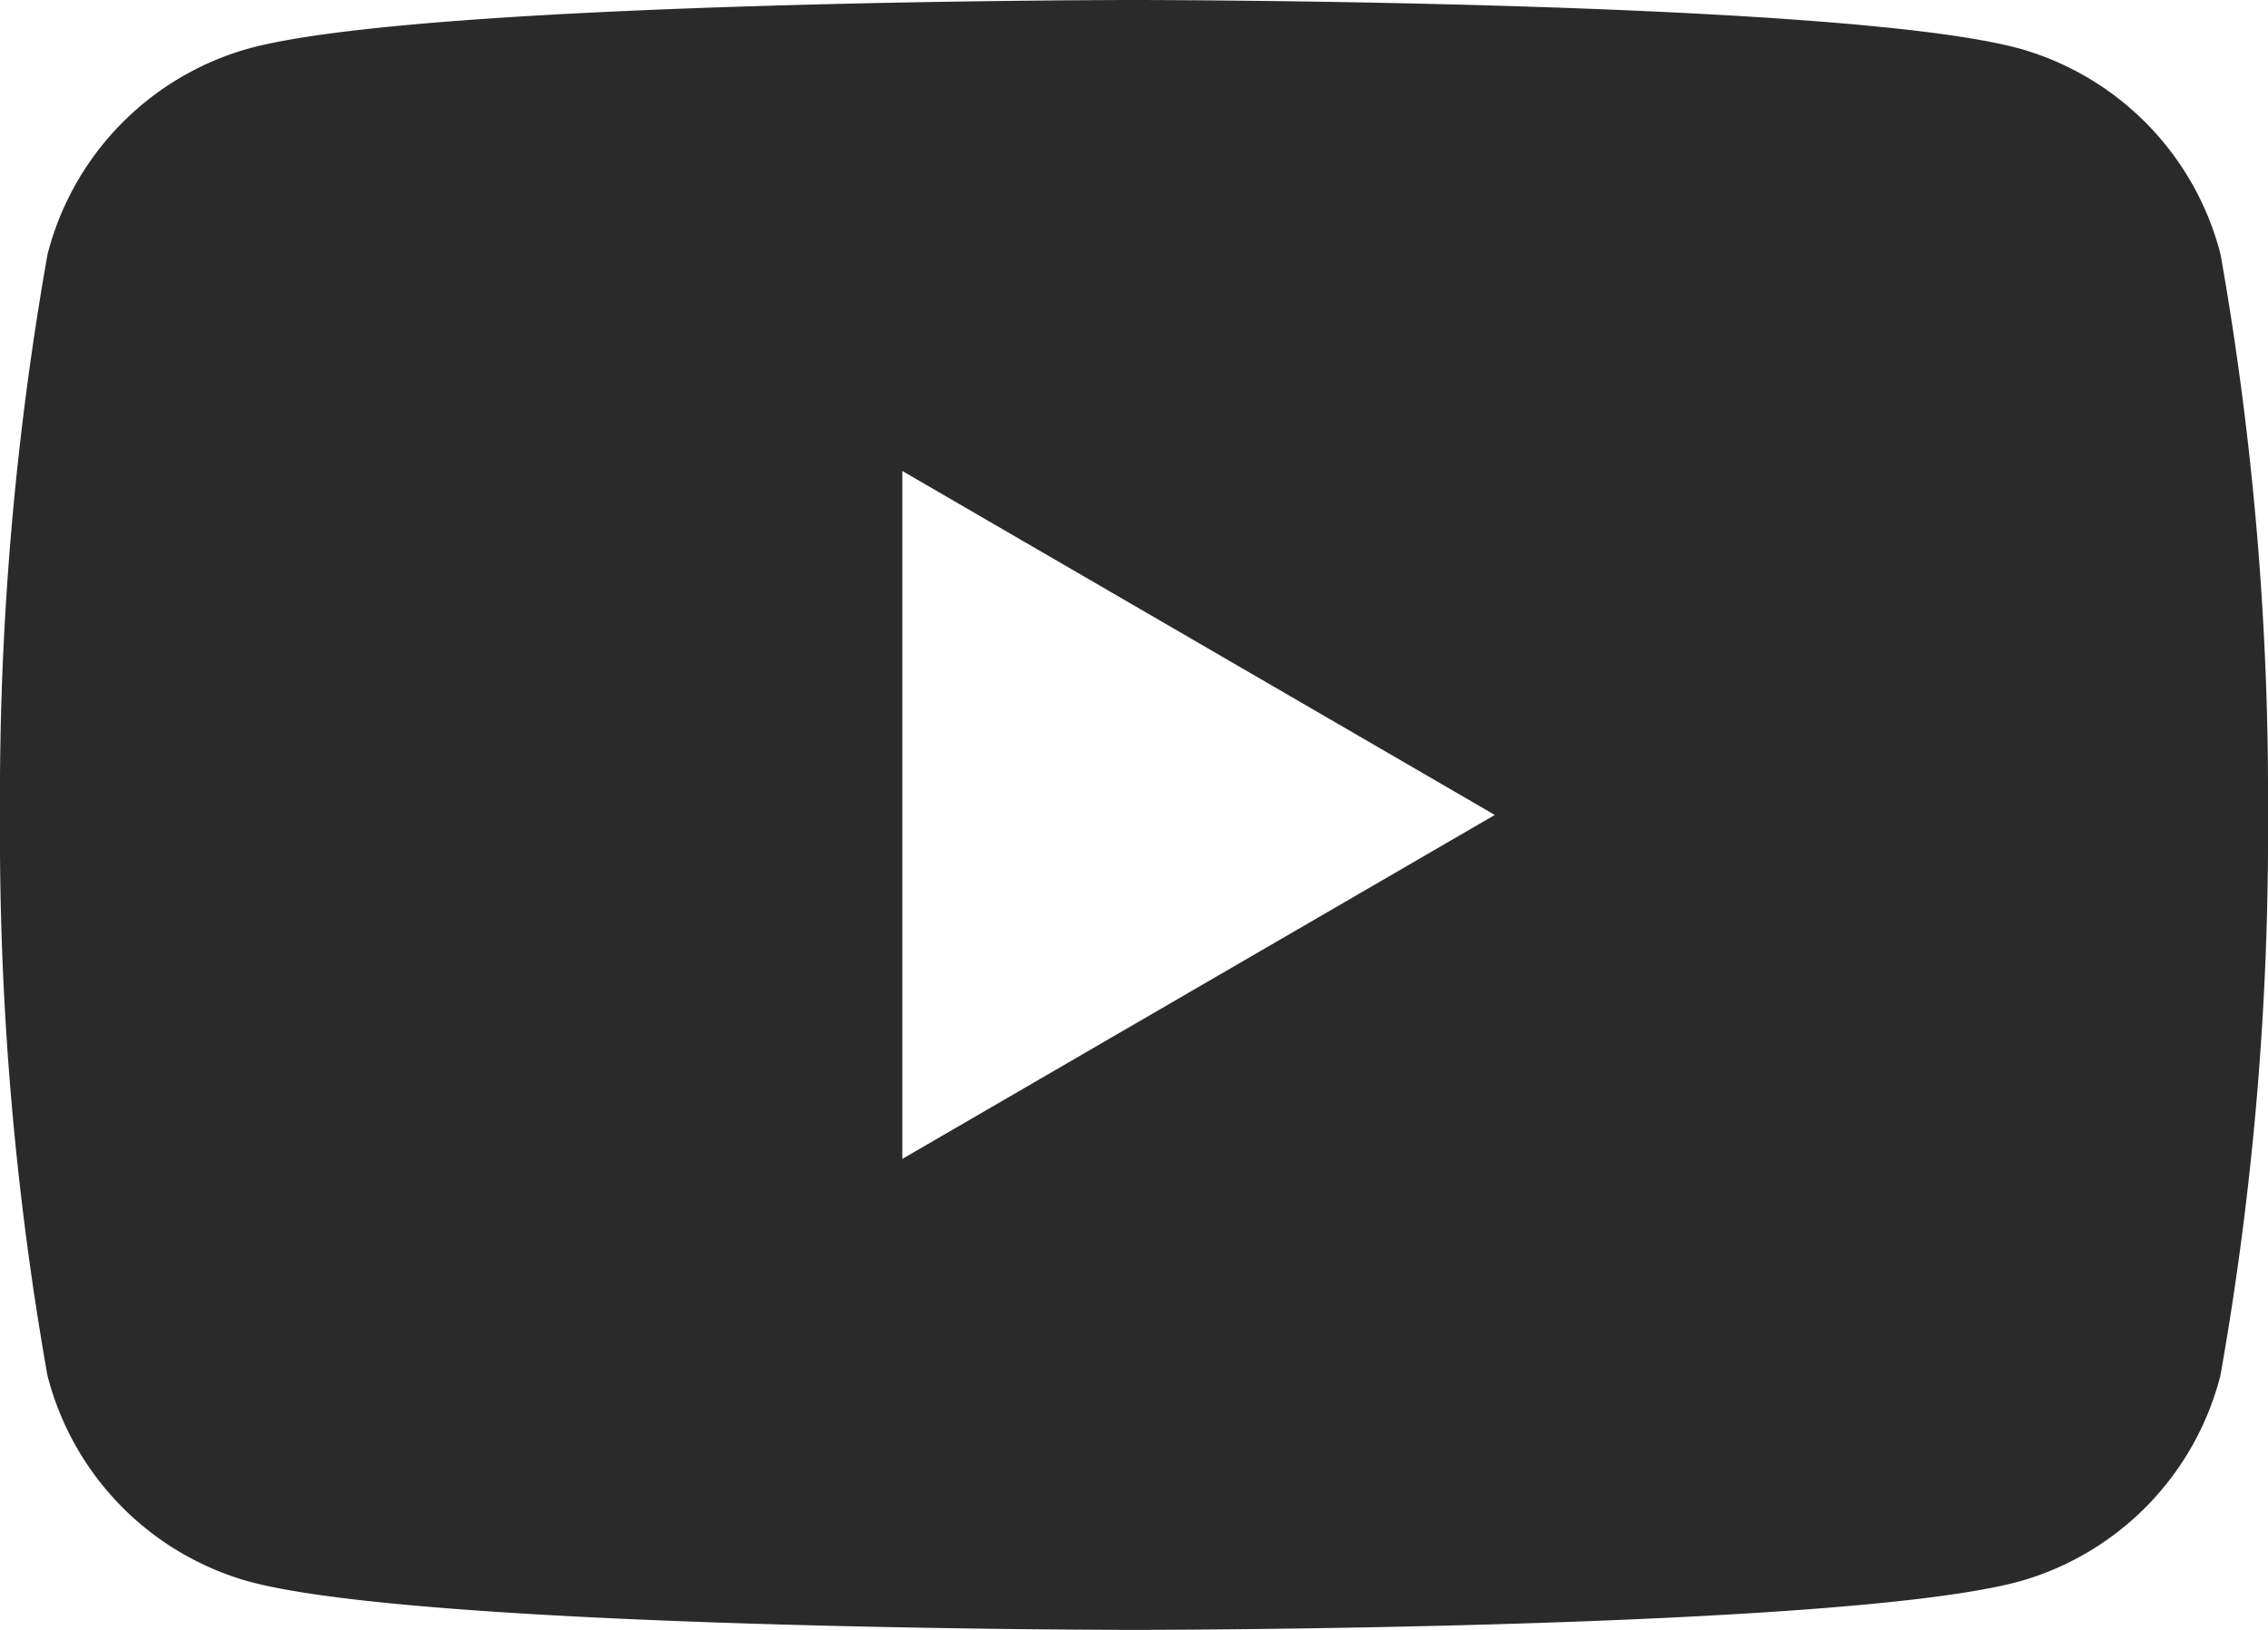 <svg xmlns="http://www.w3.org/2000/svg" width="32" height="23" viewBox="0 0 32 23">
  <path id="loog_youtube" d="M31.331,3.592A4.063,4.063,0,0,0,28.5.687C26.007,0,16,0,16,0S5.993,0,3.5.687a4.063,4.063,0,0,0-2.829,2.9A43.874,43.874,0,0,0,0,11.5a43.874,43.874,0,0,0,.669,7.908A4.063,4.063,0,0,0,3.5,22.314C5.993,23,16,23,16,23s10.007,0,12.5-.686a4.063,4.063,0,0,0,2.829-2.905A43.874,43.874,0,0,0,32,11.5a43.874,43.874,0,0,0-.669-7.908m-18.6,12.762V6.646L21.091,11.5Z" fill="#2a2a2a"/>
</svg>
